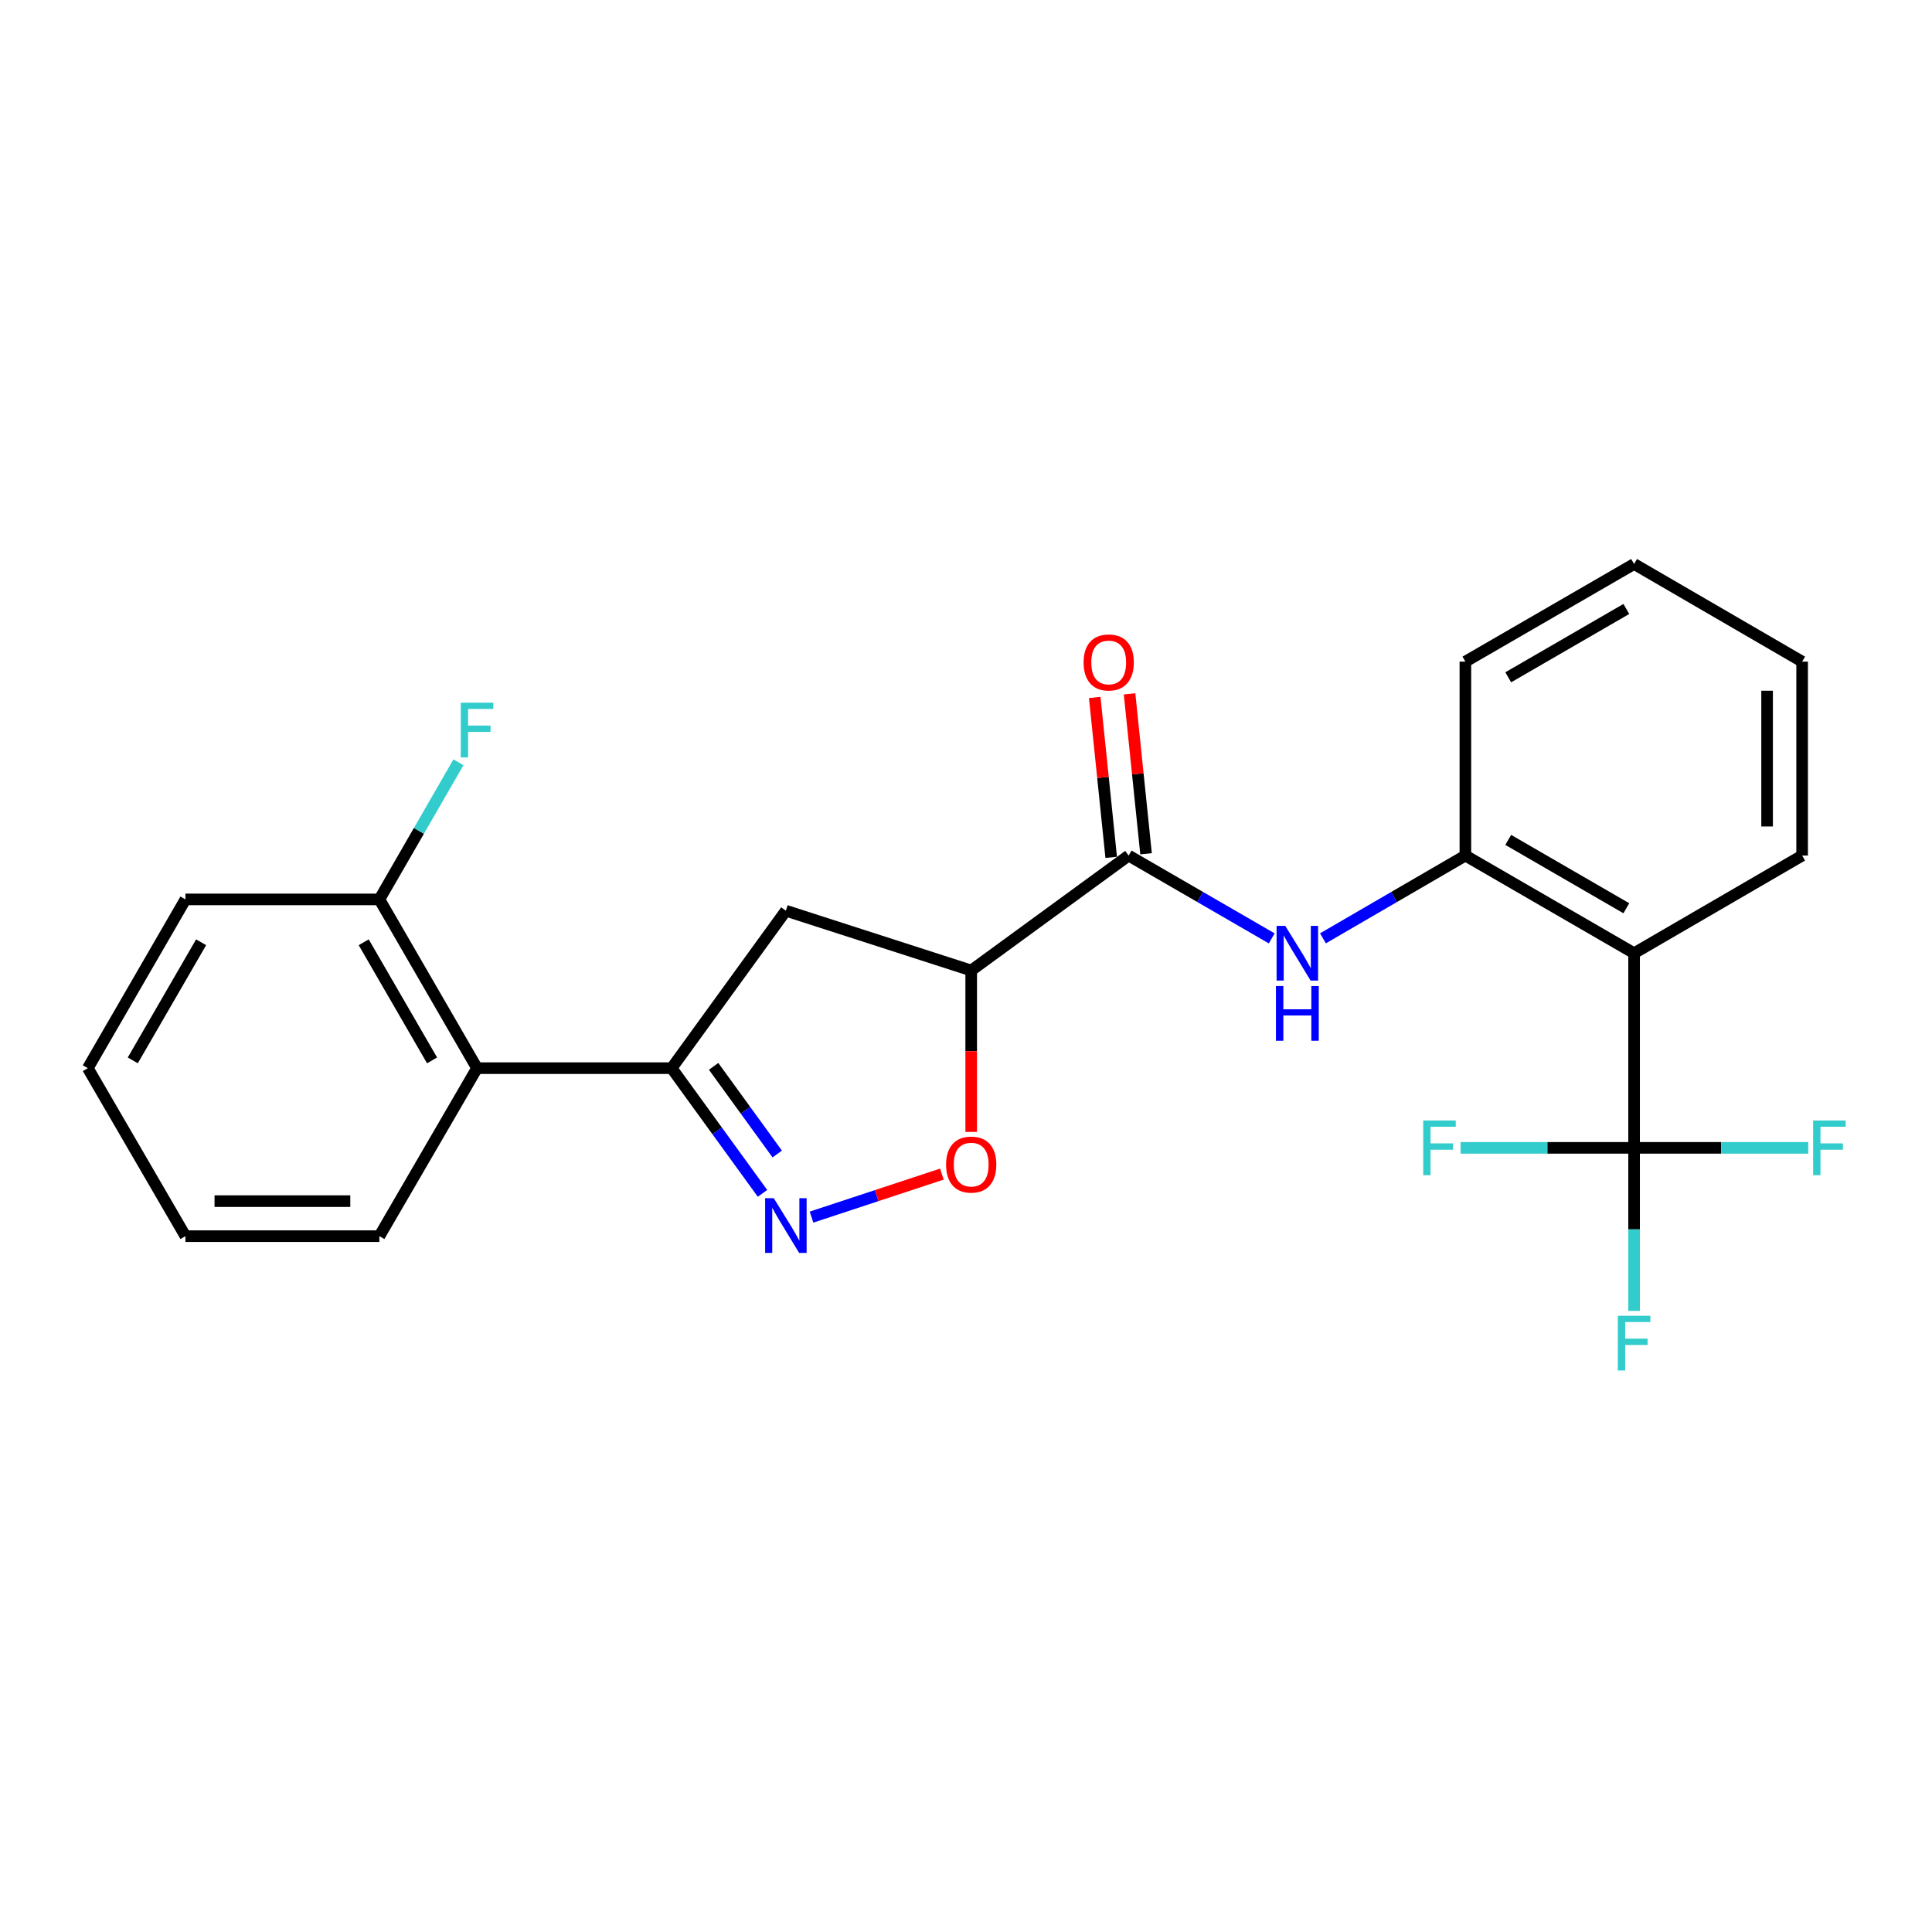 <?xml version='1.0' encoding='iso-8859-1'?>
<svg version='1.1' baseProfile='full'
              xmlns='http://www.w3.org/2000/svg'
                      xmlns:rdkit='http://www.rdkit.org/xml'
                      xmlns:xlink='http://www.w3.org/1999/xlink'
                  xml:space='preserve'
width='1000px' height='1000px' viewBox='0 0 1000 1000'>
<!-- END OF HEADER -->
<rect style='opacity:1.0;fill:#FFFFFF;stroke:none' width='1000' height='1000' x='0' y='0'> </rect>
<path class='bond-0' d='M 394.669,617.679 L 371.157,585.28' style='fill:none;fill-rule:evenodd;stroke:#0000FF;stroke-width:6px;stroke-linecap:butt;stroke-linejoin:miter;stroke-opacity:1' />
<path class='bond-0' d='M 371.157,585.28 L 347.646,552.88' style='fill:none;fill-rule:evenodd;stroke:#000000;stroke-width:6px;stroke-linecap:butt;stroke-linejoin:miter;stroke-opacity:1' />
<path class='bond-0' d='M 402.289,597.311 L 385.831,574.631' style='fill:none;fill-rule:evenodd;stroke:#0000FF;stroke-width:6px;stroke-linecap:butt;stroke-linejoin:miter;stroke-opacity:1' />
<path class='bond-0' d='M 385.831,574.631 L 369.373,551.952' style='fill:none;fill-rule:evenodd;stroke:#000000;stroke-width:6px;stroke-linecap:butt;stroke-linejoin:miter;stroke-opacity:1' />
<path class='bond-5' d='M 420.036,629.979 L 453.775,618.847' style='fill:none;fill-rule:evenodd;stroke:#0000FF;stroke-width:6px;stroke-linecap:butt;stroke-linejoin:miter;stroke-opacity:1' />
<path class='bond-5' d='M 453.775,618.847 L 487.514,607.715' style='fill:none;fill-rule:evenodd;stroke:#FF0000;stroke-width:6px;stroke-linecap:butt;stroke-linejoin:miter;stroke-opacity:1' />
<path class='bond-7' d='M 347.646,552.88 L 406.771,471.385' style='fill:none;fill-rule:evenodd;stroke:#000000;stroke-width:6px;stroke-linecap:butt;stroke-linejoin:miter;stroke-opacity:1' />
<path class='bond-9' d='M 347.646,552.88 L 246.912,552.88' style='fill:none;fill-rule:evenodd;stroke:#000000;stroke-width:6px;stroke-linecap:butt;stroke-linejoin:miter;stroke-opacity:1' />
<path class='bond-1' d='M 502.69,502.327 L 502.69,544.103' style='fill:none;fill-rule:evenodd;stroke:#000000;stroke-width:6px;stroke-linecap:butt;stroke-linejoin:miter;stroke-opacity:1' />
<path class='bond-1' d='M 502.69,544.103 L 502.69,585.879' style='fill:none;fill-rule:evenodd;stroke:#FF0000;stroke-width:6px;stroke-linecap:butt;stroke-linejoin:miter;stroke-opacity:1' />
<path class='bond-4' d='M 502.69,502.327 L 584.175,442.84' style='fill:none;fill-rule:evenodd;stroke:#000000;stroke-width:6px;stroke-linecap:butt;stroke-linejoin:miter;stroke-opacity:1' />
<path class='bond-24' d='M 502.69,502.327 L 406.771,471.385' style='fill:none;fill-rule:evenodd;stroke:#000000;stroke-width:6px;stroke-linecap:butt;stroke-linejoin:miter;stroke-opacity:1' />
<path class='bond-2' d='M 845.805,594.127 L 845.805,493.383' style='fill:none;fill-rule:evenodd;stroke:#000000;stroke-width:6px;stroke-linecap:butt;stroke-linejoin:miter;stroke-opacity:1' />
<path class='bond-12' d='M 845.805,594.127 L 800.907,594.127' style='fill:none;fill-rule:evenodd;stroke:#000000;stroke-width:6px;stroke-linecap:butt;stroke-linejoin:miter;stroke-opacity:1' />
<path class='bond-12' d='M 800.907,594.127 L 756.01,594.127' style='fill:none;fill-rule:evenodd;stroke:#33CCCC;stroke-width:6px;stroke-linecap:butt;stroke-linejoin:miter;stroke-opacity:1' />
<path class='bond-13' d='M 845.805,594.127 L 890.875,594.127' style='fill:none;fill-rule:evenodd;stroke:#000000;stroke-width:6px;stroke-linecap:butt;stroke-linejoin:miter;stroke-opacity:1' />
<path class='bond-13' d='M 890.875,594.127 L 935.944,594.127' style='fill:none;fill-rule:evenodd;stroke:#33CCCC;stroke-width:6px;stroke-linecap:butt;stroke-linejoin:miter;stroke-opacity:1' />
<path class='bond-14' d='M 845.805,594.127 L 845.805,636.321' style='fill:none;fill-rule:evenodd;stroke:#000000;stroke-width:6px;stroke-linecap:butt;stroke-linejoin:miter;stroke-opacity:1' />
<path class='bond-14' d='M 845.805,636.321 L 845.805,678.516' style='fill:none;fill-rule:evenodd;stroke:#33CCCC;stroke-width:6px;stroke-linecap:butt;stroke-linejoin:miter;stroke-opacity:1' />
<path class='bond-3' d='M 845.805,493.383 L 758.478,442.84' style='fill:none;fill-rule:evenodd;stroke:#000000;stroke-width:6px;stroke-linecap:butt;stroke-linejoin:miter;stroke-opacity:1' />
<path class='bond-3' d='M 841.788,470.11 L 780.659,434.73' style='fill:none;fill-rule:evenodd;stroke:#000000;stroke-width:6px;stroke-linecap:butt;stroke-linejoin:miter;stroke-opacity:1' />
<path class='bond-16' d='M 845.805,493.383 L 932.78,442.84' style='fill:none;fill-rule:evenodd;stroke:#000000;stroke-width:6px;stroke-linecap:butt;stroke-linejoin:miter;stroke-opacity:1' />
<path class='bond-6' d='M 584.175,442.84 L 621.208,464.273' style='fill:none;fill-rule:evenodd;stroke:#000000;stroke-width:6px;stroke-linecap:butt;stroke-linejoin:miter;stroke-opacity:1' />
<path class='bond-6' d='M 621.208,464.273 L 658.24,485.707' style='fill:none;fill-rule:evenodd;stroke:#0000FF;stroke-width:6px;stroke-linecap:butt;stroke-linejoin:miter;stroke-opacity:1' />
<path class='bond-11' d='M 593.193,441.91 L 588.926,400.528' style='fill:none;fill-rule:evenodd;stroke:#000000;stroke-width:6px;stroke-linecap:butt;stroke-linejoin:miter;stroke-opacity:1' />
<path class='bond-11' d='M 588.926,400.528 L 584.66,359.145' style='fill:none;fill-rule:evenodd;stroke:#FF0000;stroke-width:6px;stroke-linecap:butt;stroke-linejoin:miter;stroke-opacity:1' />
<path class='bond-11' d='M 575.158,443.769 L 570.891,402.387' style='fill:none;fill-rule:evenodd;stroke:#000000;stroke-width:6px;stroke-linecap:butt;stroke-linejoin:miter;stroke-opacity:1' />
<path class='bond-11' d='M 570.891,402.387 L 566.625,361.005' style='fill:none;fill-rule:evenodd;stroke:#FF0000;stroke-width:6px;stroke-linecap:butt;stroke-linejoin:miter;stroke-opacity:1' />
<path class='bond-8' d='M 684.758,485.68 L 721.618,464.26' style='fill:none;fill-rule:evenodd;stroke:#0000FF;stroke-width:6px;stroke-linecap:butt;stroke-linejoin:miter;stroke-opacity:1' />
<path class='bond-8' d='M 721.618,464.26 L 758.478,442.84' style='fill:none;fill-rule:evenodd;stroke:#000000;stroke-width:6px;stroke-linecap:butt;stroke-linejoin:miter;stroke-opacity:1' />
<path class='bond-18' d='M 758.478,442.84 L 758.478,342.458' style='fill:none;fill-rule:evenodd;stroke:#000000;stroke-width:6px;stroke-linecap:butt;stroke-linejoin:miter;stroke-opacity:1' />
<path class='bond-10' d='M 246.912,552.88 L 196.369,465.533' style='fill:none;fill-rule:evenodd;stroke:#000000;stroke-width:6px;stroke-linecap:butt;stroke-linejoin:miter;stroke-opacity:1' />
<path class='bond-10' d='M 223.638,548.858 L 188.258,487.715' style='fill:none;fill-rule:evenodd;stroke:#000000;stroke-width:6px;stroke-linecap:butt;stroke-linejoin:miter;stroke-opacity:1' />
<path class='bond-17' d='M 246.912,552.88 L 196.369,639.835' style='fill:none;fill-rule:evenodd;stroke:#000000;stroke-width:6px;stroke-linecap:butt;stroke-linejoin:miter;stroke-opacity:1' />
<path class='bond-15' d='M 196.369,465.533 L 216.829,430.048' style='fill:none;fill-rule:evenodd;stroke:#000000;stroke-width:6px;stroke-linecap:butt;stroke-linejoin:miter;stroke-opacity:1' />
<path class='bond-15' d='M 216.829,430.048 L 237.289,394.563' style='fill:none;fill-rule:evenodd;stroke:#33CCCC;stroke-width:6px;stroke-linecap:butt;stroke-linejoin:miter;stroke-opacity:1' />
<path class='bond-19' d='M 196.369,465.533 L 95.988,465.533' style='fill:none;fill-rule:evenodd;stroke:#000000;stroke-width:6px;stroke-linecap:butt;stroke-linejoin:miter;stroke-opacity:1' />
<path class='bond-26' d='M 932.78,442.84 L 932.78,342.458' style='fill:none;fill-rule:evenodd;stroke:#000000;stroke-width:6px;stroke-linecap:butt;stroke-linejoin:miter;stroke-opacity:1' />
<path class='bond-26' d='M 914.65,427.782 L 914.65,357.516' style='fill:none;fill-rule:evenodd;stroke:#000000;stroke-width:6px;stroke-linecap:butt;stroke-linejoin:miter;stroke-opacity:1' />
<path class='bond-21' d='M 196.369,639.835 L 95.988,639.835' style='fill:none;fill-rule:evenodd;stroke:#000000;stroke-width:6px;stroke-linecap:butt;stroke-linejoin:miter;stroke-opacity:1' />
<path class='bond-21' d='M 181.312,621.705 L 111.045,621.705' style='fill:none;fill-rule:evenodd;stroke:#000000;stroke-width:6px;stroke-linecap:butt;stroke-linejoin:miter;stroke-opacity:1' />
<path class='bond-22' d='M 758.478,342.458 L 845.805,291.925' style='fill:none;fill-rule:evenodd;stroke:#000000;stroke-width:6px;stroke-linecap:butt;stroke-linejoin:miter;stroke-opacity:1' />
<path class='bond-22' d='M 780.657,350.571 L 841.787,315.198' style='fill:none;fill-rule:evenodd;stroke:#000000;stroke-width:6px;stroke-linecap:butt;stroke-linejoin:miter;stroke-opacity:1' />
<path class='bond-25' d='M 95.988,465.533 L 45.455,552.88' style='fill:none;fill-rule:evenodd;stroke:#000000;stroke-width:6px;stroke-linecap:butt;stroke-linejoin:miter;stroke-opacity:1' />
<path class='bond-25' d='M 104.101,487.714 L 68.728,548.857' style='fill:none;fill-rule:evenodd;stroke:#000000;stroke-width:6px;stroke-linecap:butt;stroke-linejoin:miter;stroke-opacity:1' />
<path class='bond-20' d='M 932.78,342.458 L 845.805,291.925' style='fill:none;fill-rule:evenodd;stroke:#000000;stroke-width:6px;stroke-linecap:butt;stroke-linejoin:miter;stroke-opacity:1' />
<path class='bond-23' d='M 95.988,639.835 L 45.455,552.88' style='fill:none;fill-rule:evenodd;stroke:#000000;stroke-width:6px;stroke-linecap:butt;stroke-linejoin:miter;stroke-opacity:1' />
<path  class='atom-0' d='M 400.511 620.196
L 409.791 635.196
Q 410.711 636.676, 412.191 639.356
Q 413.671 642.036, 413.751 642.196
L 413.751 620.196
L 417.511 620.196
L 417.511 648.516
L 413.631 648.516
L 403.671 632.116
Q 402.511 630.196, 401.271 627.996
Q 400.071 625.796, 399.711 625.116
L 399.711 648.516
L 396.031 648.516
L 396.031 620.196
L 400.511 620.196
' fill='#0000FF'/>
<path  class='atom-6' d='M 489.69 602.788
Q 489.69 595.988, 493.05 592.188
Q 496.41 588.388, 502.69 588.388
Q 508.97 588.388, 512.33 592.188
Q 515.69 595.988, 515.69 602.788
Q 515.69 609.668, 512.29 613.588
Q 508.89 617.468, 502.69 617.468
Q 496.45 617.468, 493.05 613.588
Q 489.69 609.708, 489.69 602.788
M 502.69 614.268
Q 507.01 614.268, 509.33 611.388
Q 511.69 608.468, 511.69 602.788
Q 511.69 597.228, 509.33 594.428
Q 507.01 591.588, 502.69 591.588
Q 498.37 591.588, 496.01 594.388
Q 493.69 597.188, 493.69 602.788
Q 493.69 608.508, 496.01 611.388
Q 498.37 614.268, 502.69 614.268
' fill='#FF0000'/>
<path  class='atom-7' d='M 665.243 479.223
L 674.523 494.223
Q 675.443 495.703, 676.923 498.383
Q 678.403 501.063, 678.483 501.223
L 678.483 479.223
L 682.243 479.223
L 682.243 507.543
L 678.363 507.543
L 668.403 491.143
Q 667.243 489.223, 666.003 487.023
Q 664.803 484.823, 664.443 484.143
L 664.443 507.543
L 660.763 507.543
L 660.763 479.223
L 665.243 479.223
' fill='#0000FF'/>
<path  class='atom-7' d='M 660.423 510.375
L 664.263 510.375
L 664.263 522.415
L 678.743 522.415
L 678.743 510.375
L 682.583 510.375
L 682.583 538.695
L 678.743 538.695
L 678.743 525.615
L 664.263 525.615
L 664.263 538.695
L 660.423 538.695
L 660.423 510.375
' fill='#0000FF'/>
<path  class='atom-12' d='M 560.861 342.881
Q 560.861 336.081, 564.221 332.281
Q 567.581 328.481, 573.861 328.481
Q 580.141 328.481, 583.501 332.281
Q 586.861 336.081, 586.861 342.881
Q 586.861 349.761, 583.461 353.681
Q 580.061 357.561, 573.861 357.561
Q 567.621 357.561, 564.221 353.681
Q 560.861 349.801, 560.861 342.881
M 573.861 354.361
Q 578.181 354.361, 580.501 351.481
Q 582.861 348.561, 582.861 342.881
Q 582.861 337.321, 580.501 334.521
Q 578.181 331.681, 573.861 331.681
Q 569.541 331.681, 567.181 334.481
Q 564.861 337.281, 564.861 342.881
Q 564.861 348.601, 567.181 351.481
Q 569.541 354.361, 573.861 354.361
' fill='#FF0000'/>
<path  class='atom-13' d='M 736.651 579.967
L 753.491 579.967
L 753.491 583.207
L 740.451 583.207
L 740.451 591.807
L 752.051 591.807
L 752.051 595.087
L 740.451 595.087
L 740.451 608.287
L 736.651 608.287
L 736.651 579.967
' fill='#33CCCC'/>
<path  class='atom-14' d='M 938.471 579.967
L 955.311 579.967
L 955.311 583.207
L 942.271 583.207
L 942.271 591.807
L 953.871 591.807
L 953.871 595.087
L 942.271 595.087
L 942.271 608.287
L 938.471 608.287
L 938.471 579.967
' fill='#33CCCC'/>
<path  class='atom-15' d='M 837.385 681.043
L 854.225 681.043
L 854.225 684.283
L 841.185 684.283
L 841.185 692.883
L 852.785 692.883
L 852.785 696.163
L 841.185 696.163
L 841.185 709.363
L 837.385 709.363
L 837.385 681.043
' fill='#33CCCC'/>
<path  class='atom-16' d='M 238.492 363.713
L 255.332 363.713
L 255.332 366.953
L 242.292 366.953
L 242.292 375.553
L 253.892 375.553
L 253.892 378.833
L 242.292 378.833
L 242.292 392.033
L 238.492 392.033
L 238.492 363.713
' fill='#33CCCC'/>
</svg>
